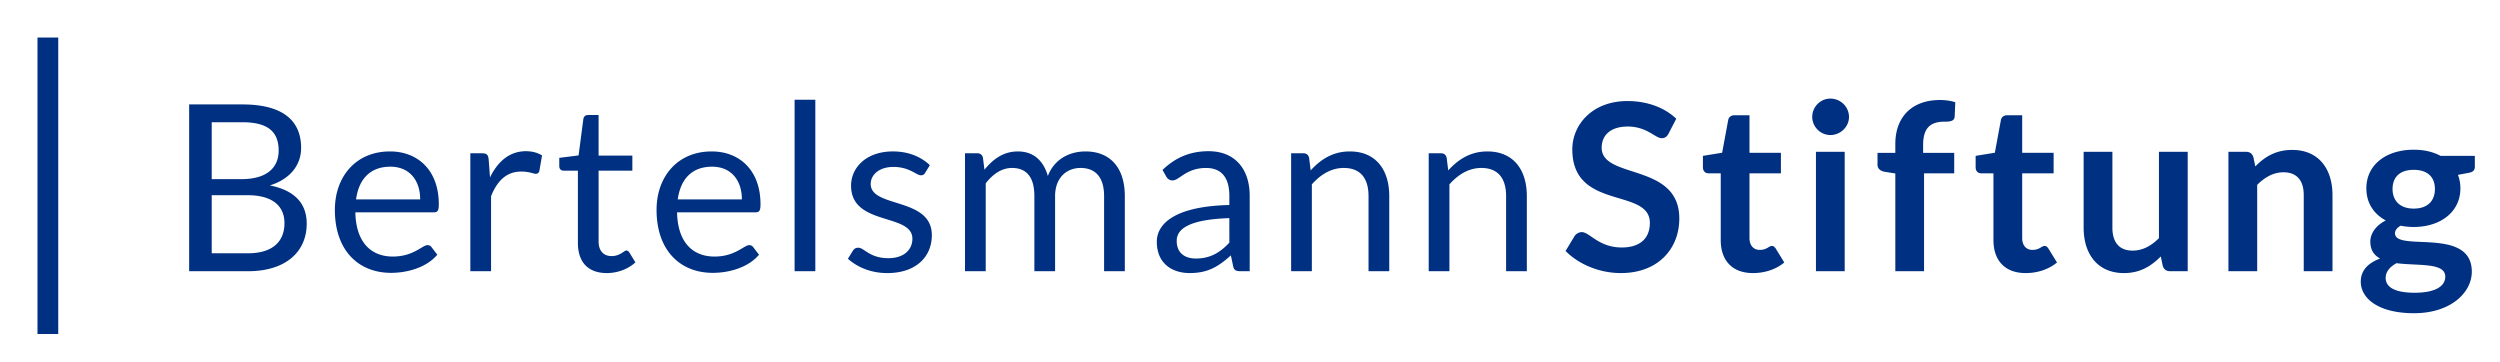<svg xmlns="http://www.w3.org/2000/svg" viewBox="0 0 200 29">
  <path fill="#003082" fill-rule="nonzero" d="M15.132 21.697V8.354h4.256c3.276 0 4.702 1.322 4.702 3.482 0 1.313-.82 2.476-2.505 2.998 1.946.383 2.952 1.398 2.952 3.063 0 2.263-1.704 3.8-4.685 3.8h-4.72zm1.806-7.367h2.384c2.04 0 2.97-.929 2.97-2.28 0-1.564-.92-2.271-2.904-2.271h-2.45v4.551zm0 1.287v4.646h2.886c2.059 0 2.933-.997 2.933-2.412 0-1.378-.968-2.234-2.942-2.234h-2.877zm18.166.716c0 .522-.092.653-.4.653h-6.276c.047 2.374 1.23 3.538 2.998 3.538 1.659 0 2.356-.913 2.776-.913.139 0 .242.056.317.157l.464.607c-.819.996-2.346 1.453-3.696 1.453-2.607 0-4.497-1.788-4.497-5.038 0-2.645 1.666-4.675 4.404-4.675 2.262 0 3.91 1.538 3.91 4.218zm-6.62-.382h5.13c0-1.536-.865-2.616-2.383-2.616-1.601 0-2.523.977-2.747 2.616zm9.143 5.746v-9.433h.95c.364 0 .466.12.513.457l.111 1.47c.643-1.312 1.593-2.094 2.869-2.094.52 0 .93.122 1.294.335l-.214 1.24c-.047.156-.14.233-.29.233-.176 0-.511-.18-1.155-.18-1.154 0-1.899.689-2.42 1.966v6.006h-1.658zm8.605-2.272v-5.772h-1.137c-.195 0-.353-.113-.353-.364v-.661l1.545-.195.382-2.916c.028-.186.168-.317.382-.317h.837v3.25h2.701v1.203h-2.7v5.66c0 .792.429 1.173 1.034 1.173.698 0 .996-.446 1.19-.446.085 0 .17.056.235.157l.484.791c-.569.533-1.425.857-2.282.857-1.49 0-2.318-.857-2.318-2.42zm14.609-3.092c0 .522-.094.653-.401.653h-6.275c.046 2.374 1.229 3.538 2.998 3.538 1.657 0 2.355-.913 2.775-.913.14 0 .242.056.316.157l.466.607c-.82.996-2.346 1.453-3.696 1.453-2.609 0-4.499-1.788-4.499-5.038 0-2.645 1.668-4.675 4.405-4.675 2.263 0 3.91 1.538 3.91 4.218h.001zm-6.62-.382h5.13c0-1.536-.866-2.616-2.383-2.616-1.603 0-2.524.977-2.747 2.616zM65.226 7.98v13.718h-1.658V7.978h1.658v.002zm8.79 5.84a.36.36 0 0 1-.344.204c-.364 0-.904-.67-2.198-.67-1.117 0-1.817.605-1.817 1.368 0 1.937 4.89 1.035 4.89 4.089 0 1.73-1.266 3.035-3.567 3.035-1.311 0-2.401-.475-3.146-1.146l.39-.633c.103-.158.224-.25.447-.25.457 0 .894.837 2.393.837 1.303 0 1.927-.717 1.927-1.555 0-2.077-4.905-.996-4.905-4.245 0-1.454 1.218-2.74 3.35-2.74 1.24 0 2.236.421 2.952 1.1l-.371.605-.001.001zm3.183 7.877v-9.433h.988c.233 0 .383.113.448.344l.12.97c.699-.857 1.528-1.463 2.673-1.463 1.276 0 2.058.764 2.4 1.965.524-1.378 1.771-1.965 3.01-1.965 1.973 0 3.147 1.295 3.147 3.576v6.006h-1.658v-6.006c0-1.48-.662-2.254-1.89-2.254-1.09 0-2.03.764-2.03 2.254v6.006H82.75v-6.006c0-1.519-.624-2.254-1.788-2.254-.82 0-1.519.476-2.104 1.23v7.03h-1.659zm22.778 0h-.736c-.327 0-.522-.065-.587-.392l-.185-.875c-.997.895-1.835 1.415-3.289 1.415-1.452 0-2.635-.8-2.635-2.505 0-1.489 1.528-2.84 5.802-2.94v-.737c0-1.462-.634-2.225-1.863-2.225-1.609 0-2.122.996-2.69.996-.225 0-.392-.13-.493-.307l-.299-.531c1.042-1.006 2.226-1.5 3.686-1.5 2.125 0 3.288 1.444 3.288 3.567v6.035l.001-.001zm-1.63-2.282V17.45c-3.055.103-4.21.783-4.21 1.817 0 1.005.68 1.415 1.537 1.415 1.145 0 1.928-.475 2.673-1.267zm4.943 2.282v-9.433h.988c.232 0 .382.113.446.344l.13 1.025c.82-.903 1.798-1.518 3.13-1.518 2.058 0 3.156 1.434 3.156 3.576v6.006h-1.658v-6.006c0-1.424-.642-2.254-1.983-2.254-.977 0-1.834.503-2.551 1.313v6.947h-1.658zm11.006 0v-9.433h.987c.233 0 .382.113.447.344l.13 1.025c.82-.903 1.798-1.518 3.13-1.518 2.058 0 3.157 1.434 3.157 3.576v6.006h-1.659v-6.006c0-1.424-.642-2.254-1.983-2.254-.977 0-1.834.503-2.551 1.313v6.947h-1.658zm19.192-11.016c-.14.27-.308.374-.558.374-.504 0-1.175-.932-2.711-.932-1.378 0-2.085.698-2.085 1.695 0 2.551 6.21 1.18 6.21 5.661 0 2.43-1.704 4.367-4.673 4.367-1.713 0-3.381-.7-4.425-1.769l.727-1.201a.732.732 0 0 1 .569-.308c.623 0 1.35 1.23 3.202 1.23 1.425 0 2.245-.7 2.245-1.966 0-2.849-6.203-.96-6.203-5.883 0-1.974 1.603-3.865 4.405-3.865 1.593 0 2.97.522 3.91 1.414l-.613 1.183zm4.171 8.52v-5.334h-.968c-.252 0-.457-.16-.457-.485v-.913l1.537-.25.484-2.609c.047-.252.243-.39.511-.39h1.193v3.007h2.514v1.639h-2.514v5.178c0 .595.326.948.82.948.567 0 .735-.316.967-.316.14 0 .205.065.31.204l.687 1.118c-.67.559-1.574.848-2.505.848-1.648 0-2.579-.996-2.579-2.645zm8.771-8.398a1.465 1.465 0 0 1-1.452-1.445c0-.817.66-1.47 1.452-1.47.81 0 1.49.653 1.49 1.47 0 .784-.68 1.445-1.49 1.445zm1.146 1.34v9.554h-2.3v-9.553h2.3v-.001zm4.05 9.554v-7.82l-.828-.13c-.364-.066-.597-.243-.597-.578v-.941h1.425v-.707c0-2.189 1.358-3.52 3.566-3.52.437 0 .848.057 1.23.178l-.048 1.153c-.027.364-.381.401-.791.401-1.089 0-1.733.438-1.733 1.863v.632h2.488v1.639h-2.413v7.831h-2.3l.001-.001zm7.85-2.496v-5.334h-.97c-.25 0-.455-.16-.455-.485v-.913l1.537-.25.483-2.609c.048-.252.243-.39.511-.39h1.193v3.007h2.515v1.639h-2.515v5.178c0 .595.326.948.82.948.567 0 .735-.316.968-.316.14 0 .204.065.308.204l.688 1.118c-.67.559-1.573.848-2.505.848-1.648 0-2.579-.996-2.579-2.645h.001zm9.516-7.057v6.07c0 1.165.54 1.835 1.62 1.835.792 0 1.48-.373 2.104-.997v-6.908h2.3v9.553h-1.406c-.298 0-.493-.14-.588-.42l-.157-.762c-.791.791-1.668 1.331-2.952 1.331-2.086 0-3.222-1.499-3.222-3.631v-6.071h2.301zm9.283 9.553v-9.553h1.405c.299 0 .494.14.588.419l.157.754c.773-.801 1.677-1.323 2.953-1.323 2.095 0 3.221 1.49 3.221 3.623v6.08h-2.3v-6.08c0-1.165-.54-1.834-1.62-1.834-.79 0-1.481.38-2.104 1.006v6.908h-2.3zm16.966-9.228h2.746v.857c0 .288-.13.437-.493.502l-.857.16c.13.345.196.71.195 1.08 0 1.89-1.6 3.09-3.733 3.09-.363 0-.709-.037-1.053-.101-.298.176-.447.381-.447.604 0 1.528 6.146-.558 6.146 3.074 0 1.675-1.695 3.322-4.619 3.322-2.895 0-4.264-1.21-4.264-2.523 0-.893.577-1.488 1.545-1.852-.473-.26-.781-.67-.781-1.369 0-.569.39-1.256 1.238-1.676-.97-.521-1.555-1.405-1.555-2.57 0-1.9 1.602-3.09 3.79-3.09.819 0 1.545.167 2.142.492zm-3.522 8.586c-.52.288-.865.67-.865 1.18 0 .682.634 1.184 2.31 1.184 1.724 0 2.458-.549 2.458-1.294 0-1.136-2.17-.847-3.903-1.07zm3.074-5.932c0-.94-.567-1.536-1.694-1.536-1.128 0-1.695.597-1.695 1.536 0 .904.567 1.564 1.695 1.564 1.136 0 1.694-.642 1.694-1.564zM3 3h1.66v23.721H3V3z"/>
</svg>